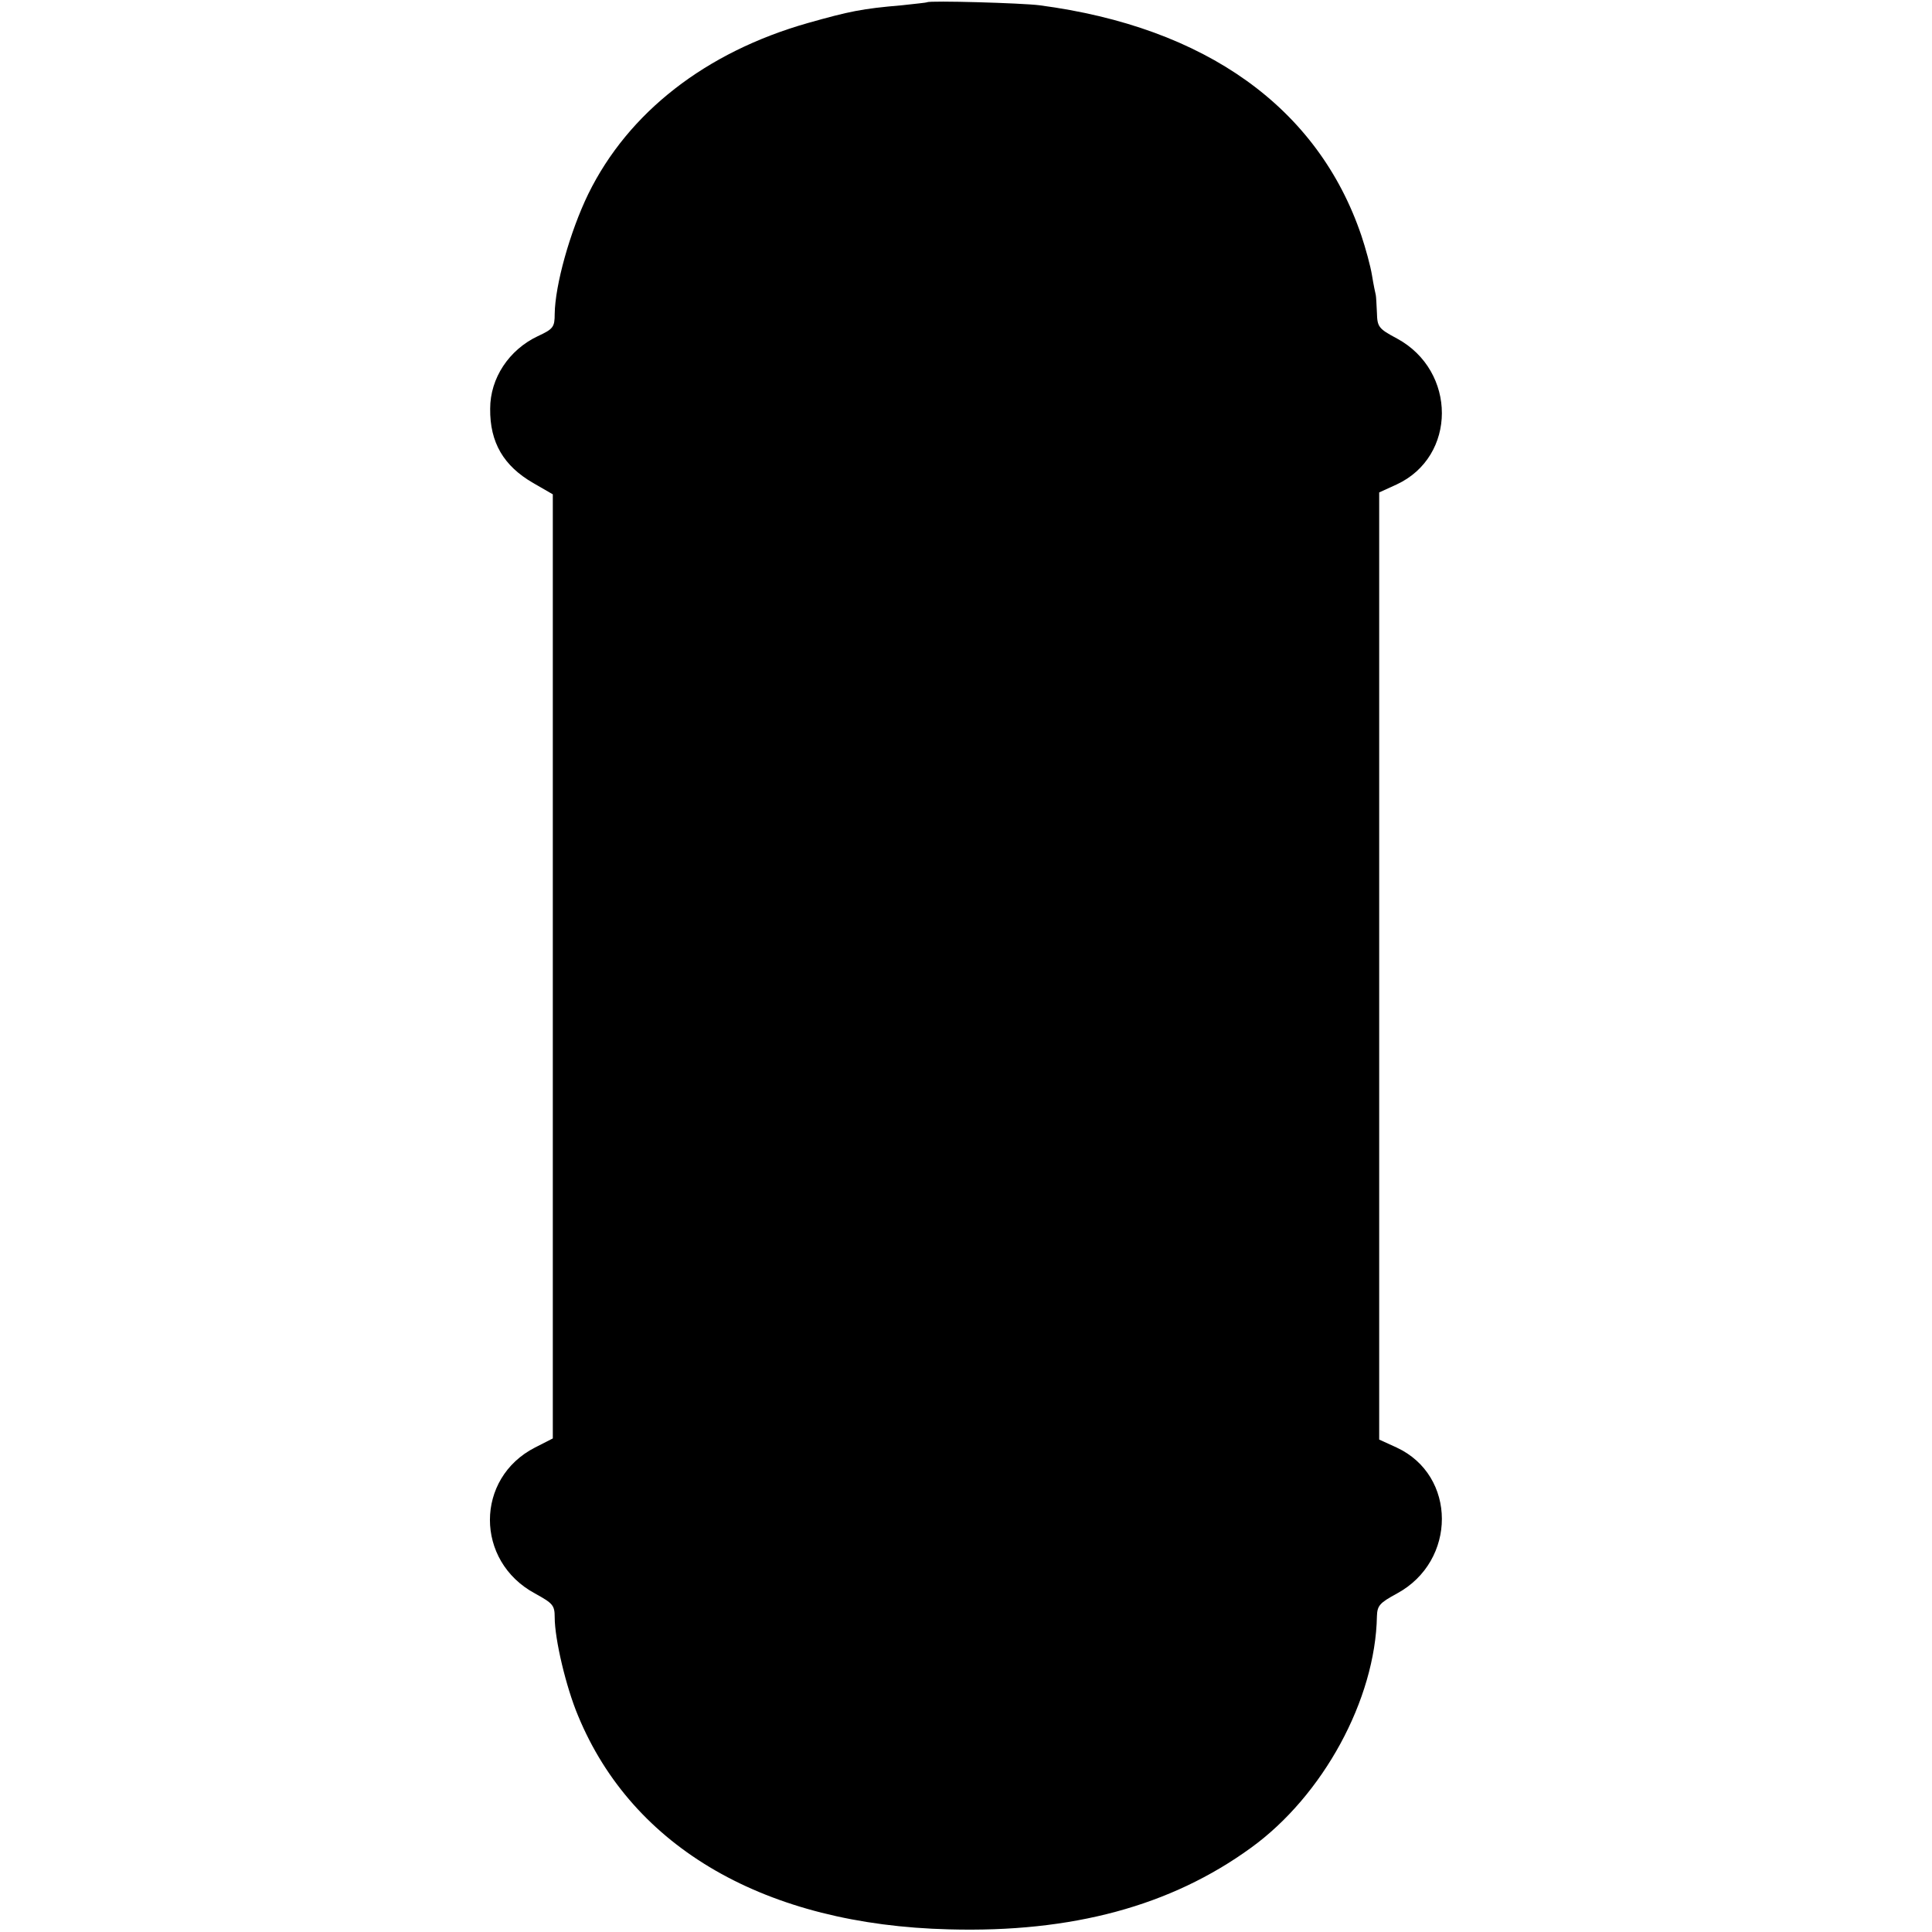<?xml version="1.0" standalone="no"?>
<!DOCTYPE svg PUBLIC "-//W3C//DTD SVG 20010904//EN"
 "http://www.w3.org/TR/2001/REC-SVG-20010904/DTD/svg10.dtd">
<svg version="1.0" xmlns="http://www.w3.org/2000/svg"
 width="512pt" height="512pt" viewBox="0 0 512 512"
 preserveAspectRatio="xMidYMid meet">
<g transform="translate(0,512) scale(0.1,-0.1)"
fill="#000000" stroke="none">
<path d="M2457 5114 c-1 -1 -31 -4 -67 -8 -106 -9 -139 -16 -249 -47 -271 -77
-476 -237 -582 -453 -49 -101 -88 -242 -89 -318 0 -35 -4 -40 -45 -59 -76 -36
-126 -111 -126 -192 -1 -90 36 -152 114 -197 l52 -30 0 -1251 0 -1251 -47 -24
c-159 -81 -160 -301 0 -387 47 -26 52 -31 52 -63 0 -58 30 -185 62 -261 145
-351 498 -554 983 -566 326 -9 588 62 800 216 191 138 330 393 334 614 1 28 7
35 53 60 159 86 159 313 -1 387 l-46 21 0 1255 0 1255 46 21 c160 74 160 301
1 387 -49 26 -52 31 -53 68 -1 21 -2 42 -3 47 -1 4 -6 27 -10 52 -4 25 -17 72
-28 105 -115 340 -413 553 -853 611 -46 6 -292 13 -298 8z"/>
</g>
</svg>
